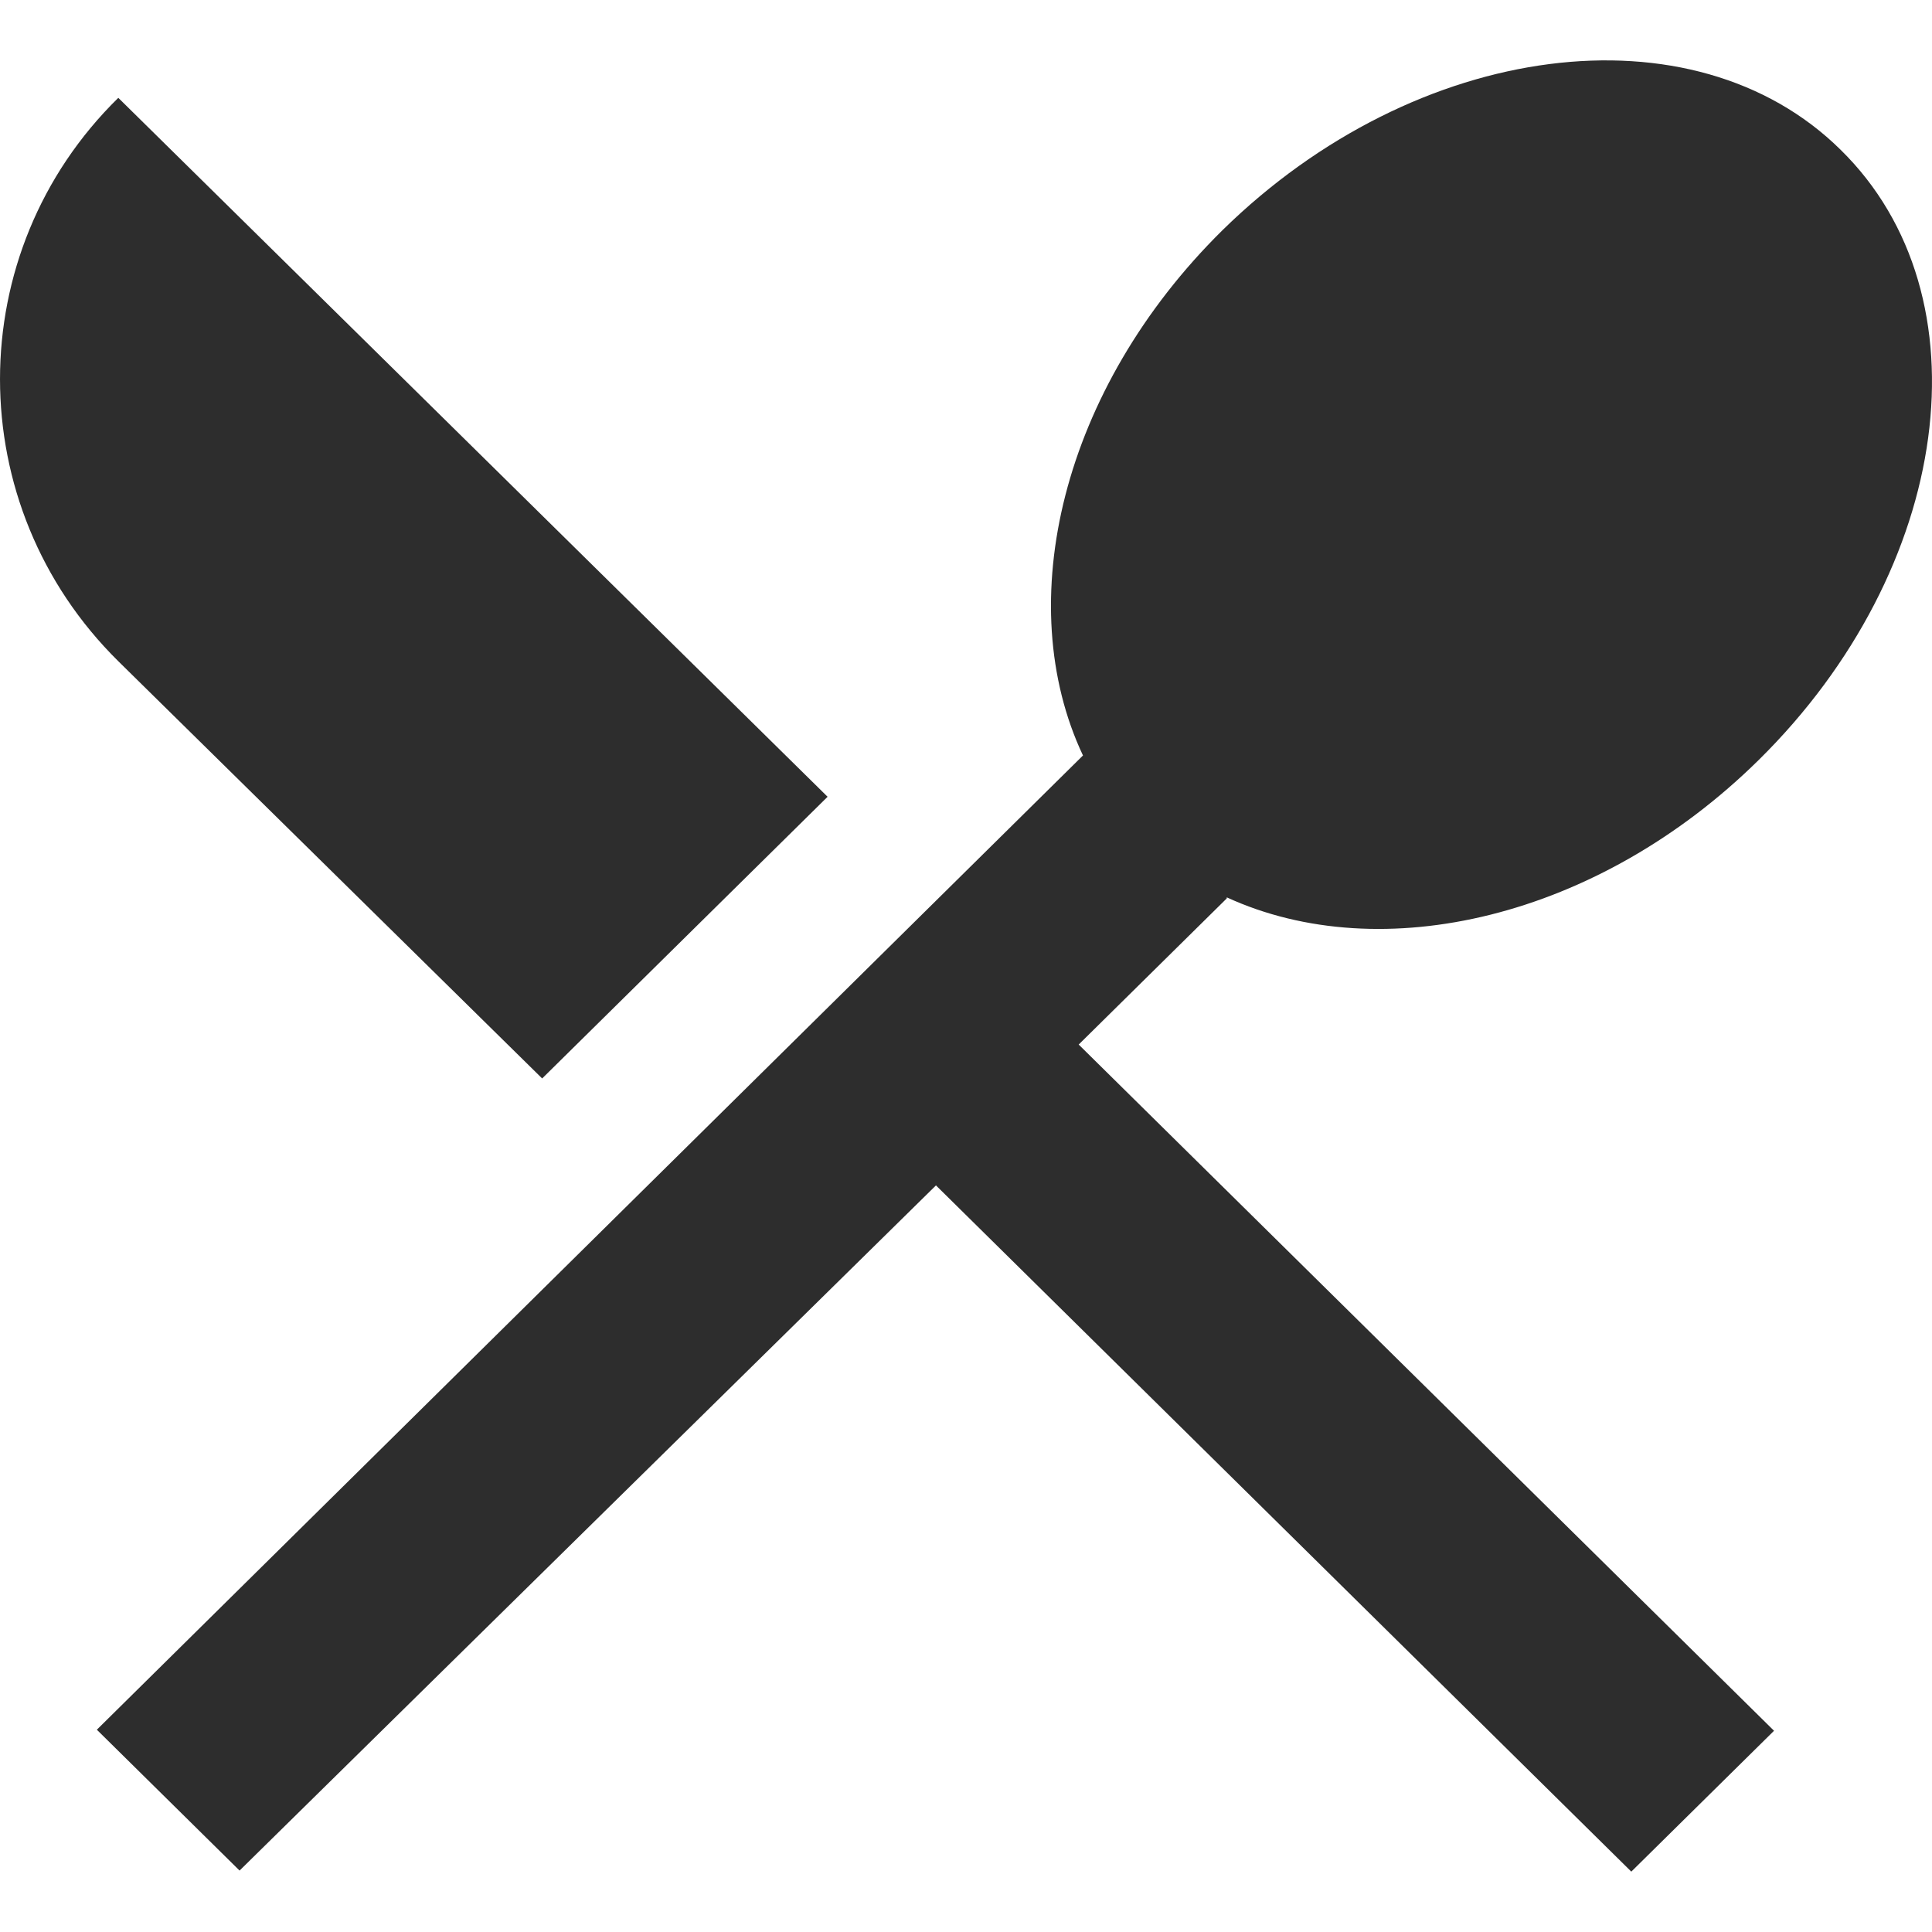<svg width="64" height="64" viewBox="0 0 64 64" fill="none" xmlns="http://www.w3.org/2000/svg">
<g clip-path="url(#clip0_2232_338856)">
<path d="M17.96 35.725L27.415 26.394L3.919 3.241C-1.306 8.363 -1.306 16.747 3.919 21.904L17.924 35.69L17.96 35.725ZM40.638 29.726C45.757 32.077 52.937 30.428 58.269 25.166C64.667 18.852 65.911 9.801 60.971 4.96C56.101 0.154 46.93 1.312 40.496 7.626C35.164 12.888 33.493 19.974 35.875 25.026L3.208 57.299L7.936 61.965L31.005 39.268L54.039 62L58.767 57.334L35.733 34.602L40.638 29.761V29.726Z" fill="#2D2D2D"/>
</g>
<defs>
<clipPath id="clip0_2232_338856">
<rect width="64" height="64" fill="white"/>
</clipPath>
</defs>
</svg>
